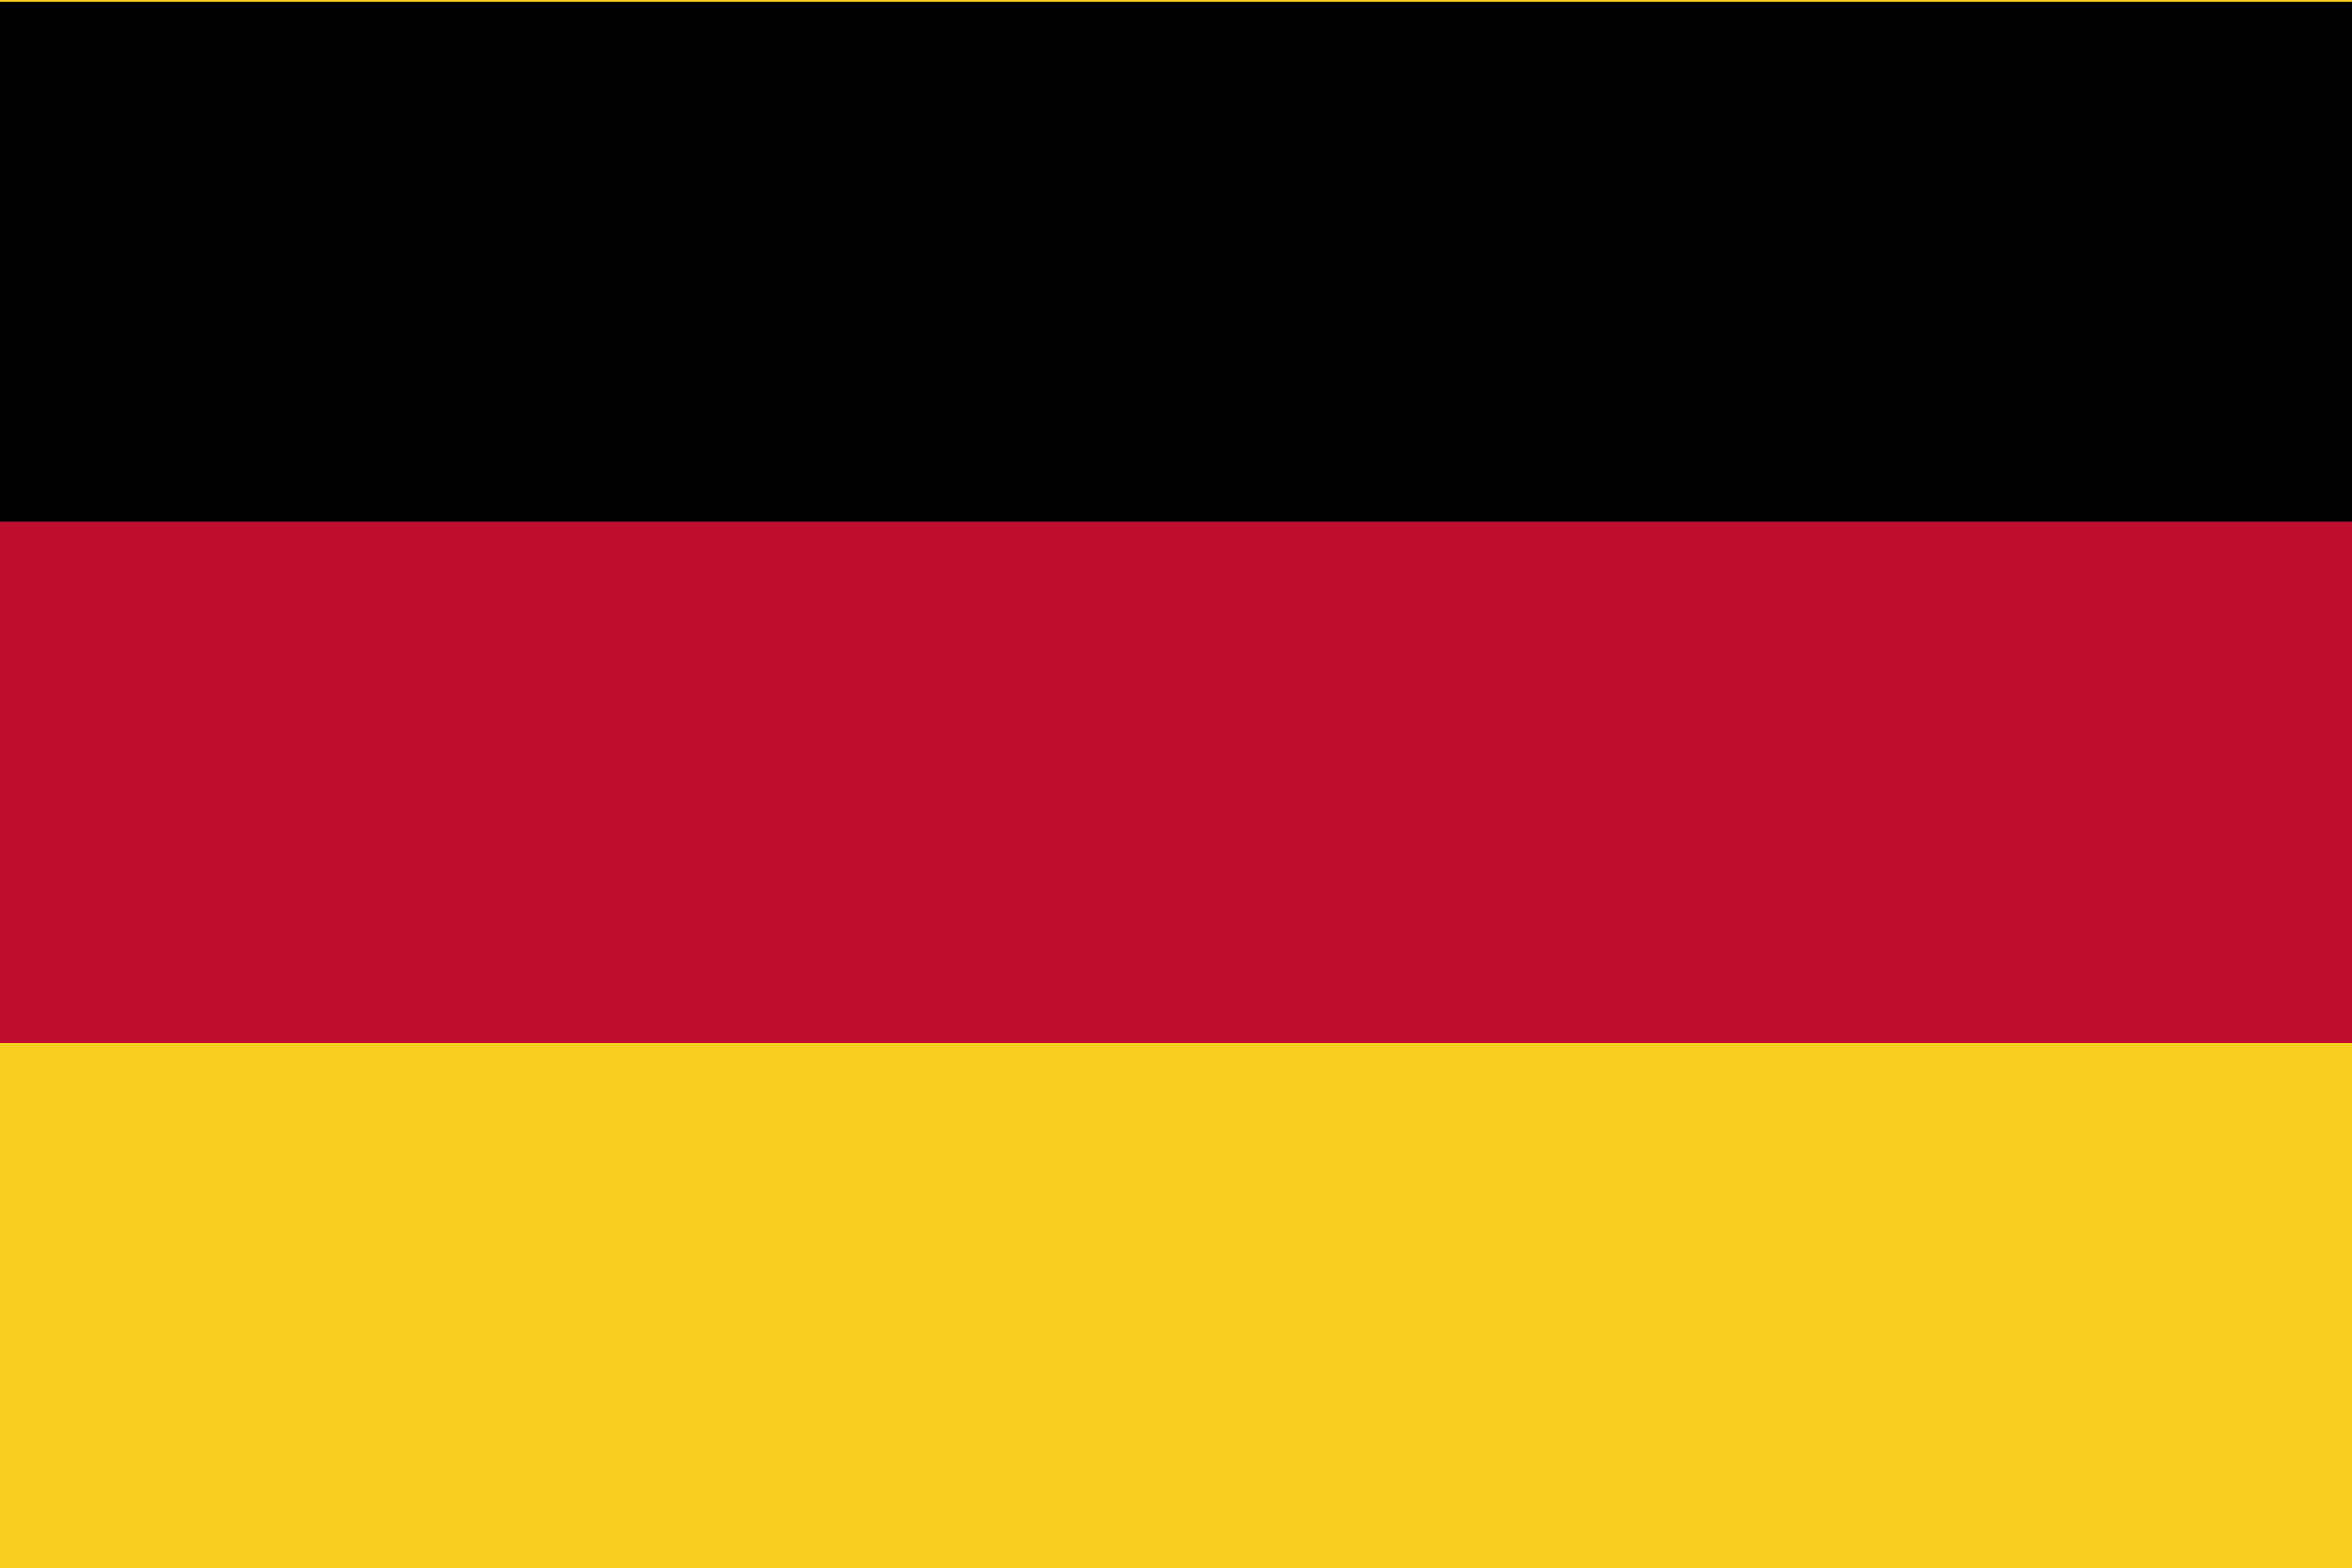 <svg xmlns="http://www.w3.org/2000/svg" width="21.686" height="14.461" viewBox="0 0 21.686 14.461"><defs><style>.a{fill:#f8cf20;}.b{fill:#be0e30;}</style></defs><g transform="translate(-263 -718)"><path class="a" d="M0,0H21.686V14.461H0Z" transform="translate(263 718)"/><rect width="21.686" height="4.809" transform="translate(263 718.016)"/><rect class="b" width="21.686" height="4.809" transform="translate(263 722.811)"/></g></svg>